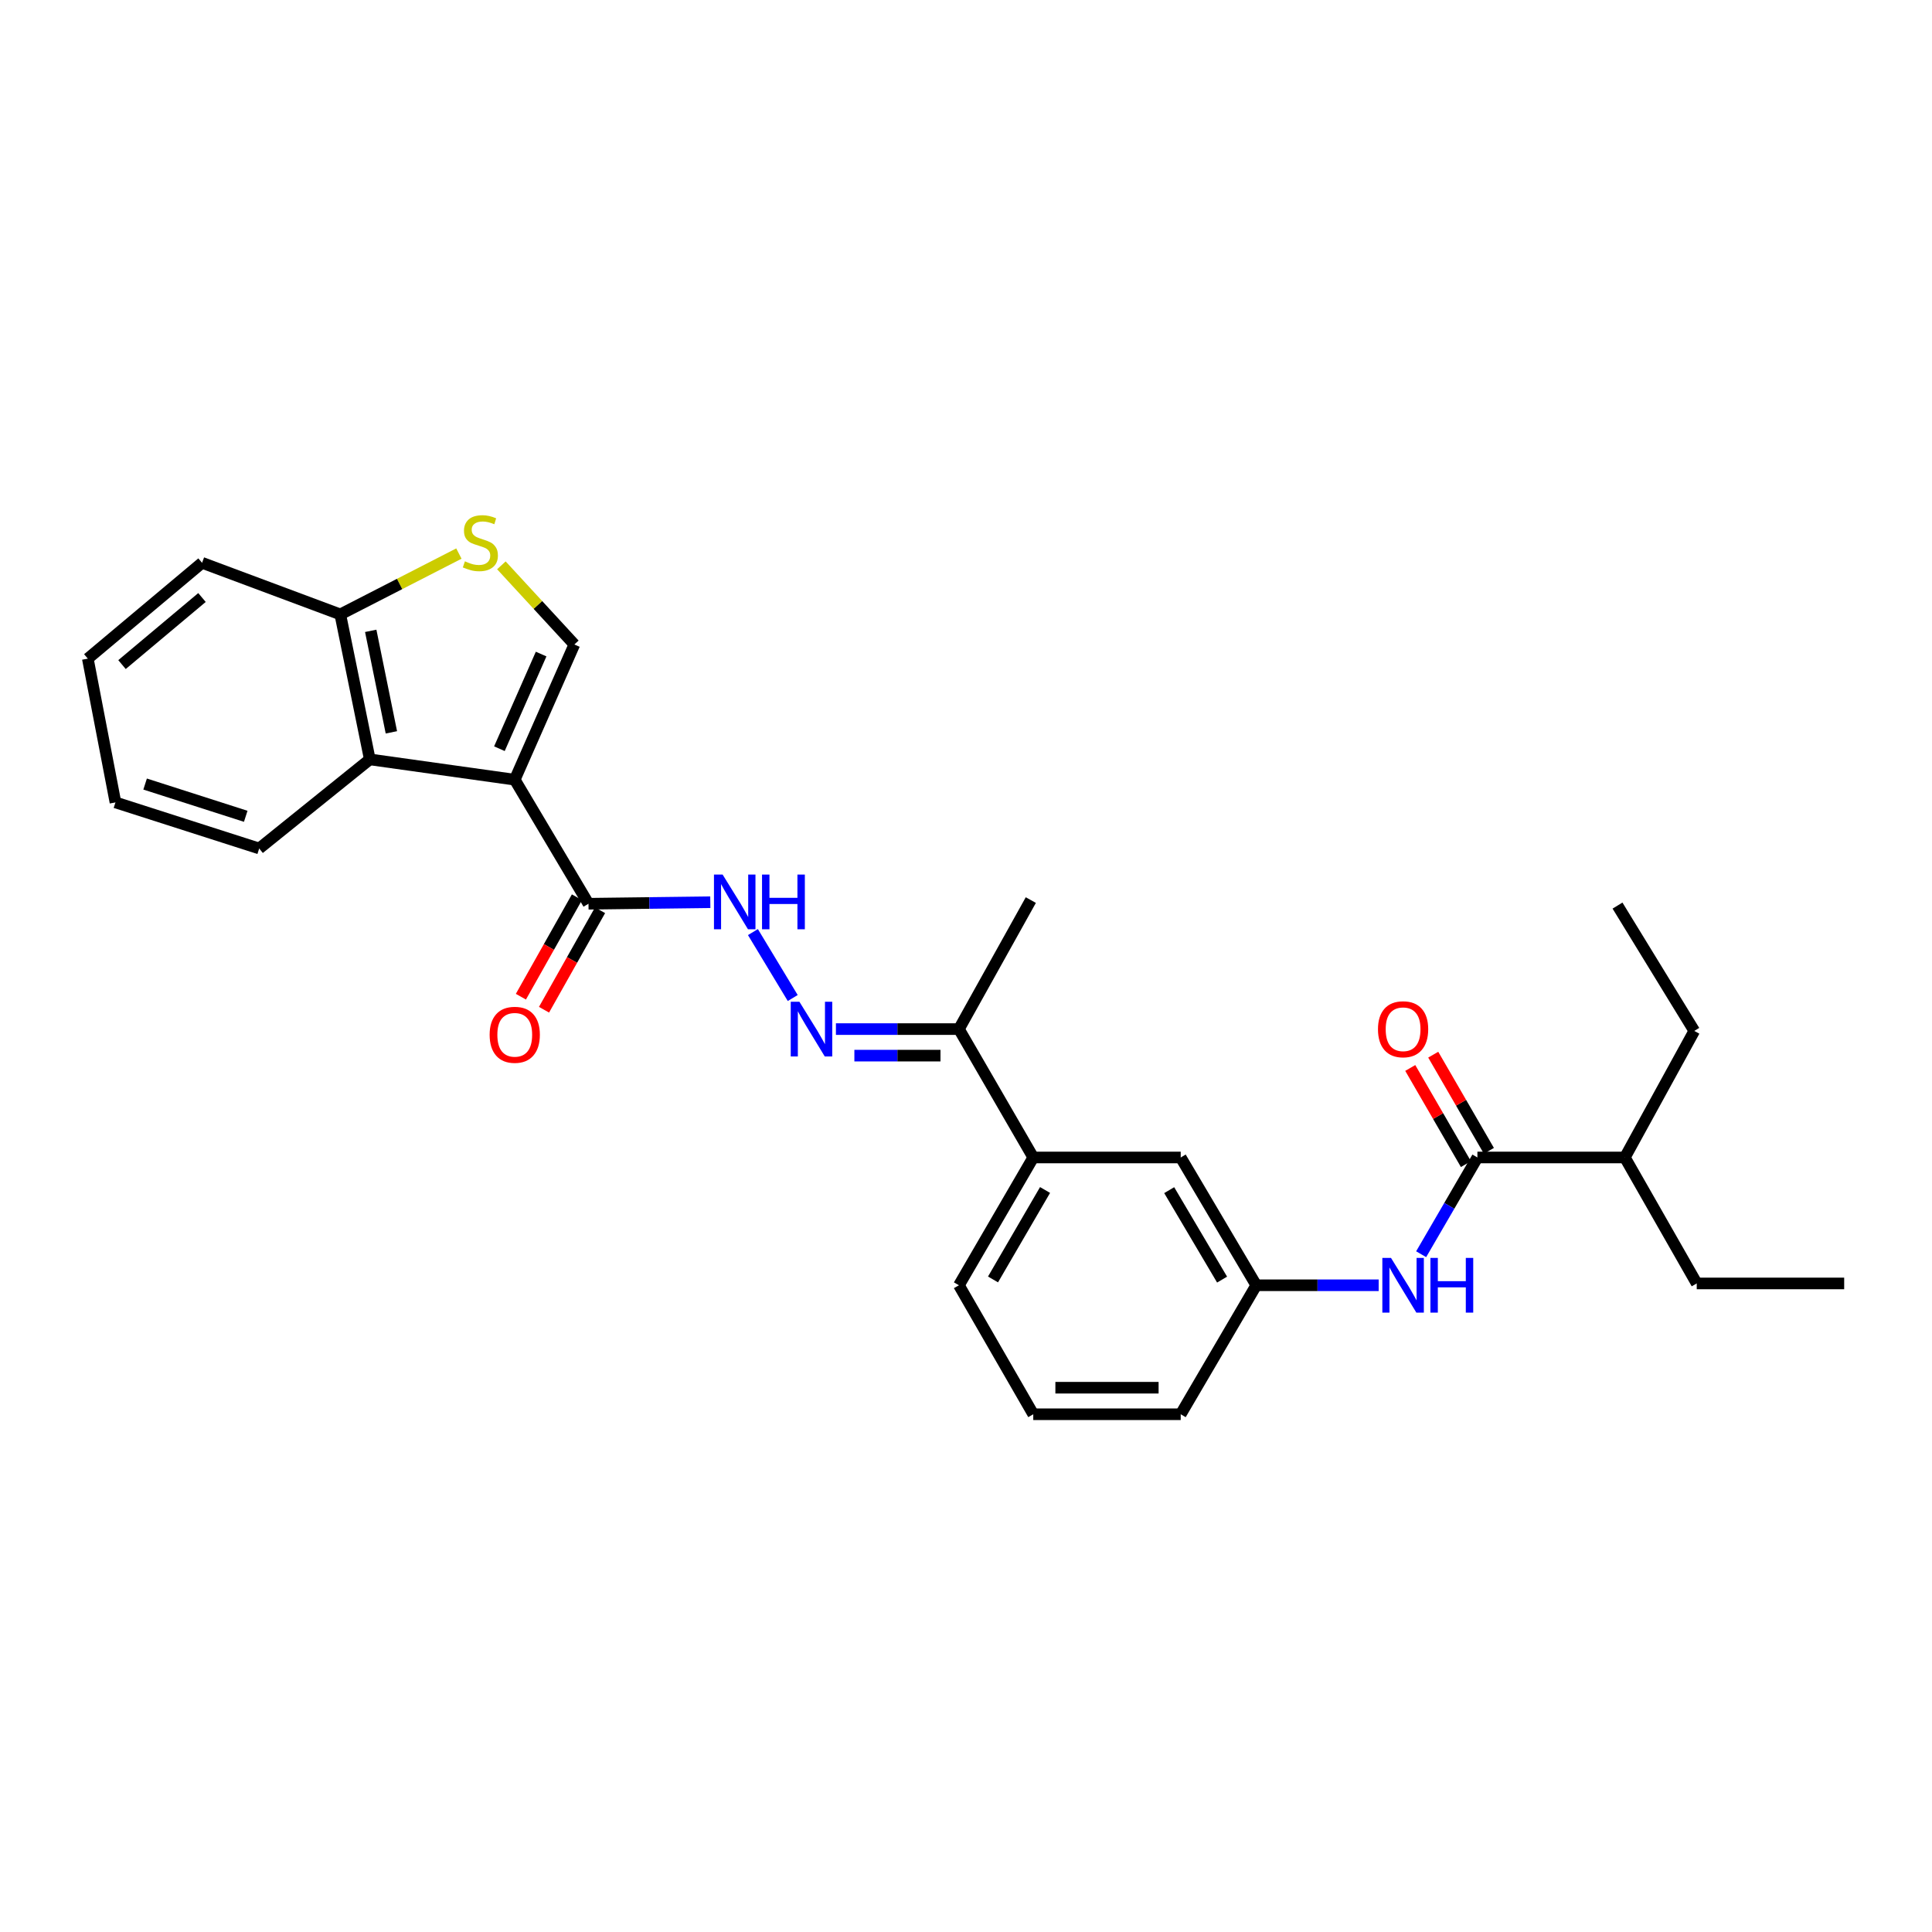 <?xml version='1.0' encoding='iso-8859-1'?>
<svg version='1.1' baseProfile='full'
              xmlns='http://www.w3.org/2000/svg'
                      xmlns:rdkit='http://www.rdkit.org/xml'
                      xmlns:xlink='http://www.w3.org/1999/xlink'
                  xml:space='preserve'
width='1000px' height='1000px' viewBox='0 0 1000 1000'>
<!-- END OF HEADER -->
<rect style='opacity:1.0;fill:#FFFFFF;stroke:none' width='1000' height='1000' x='0' y='0'> </rect>
<path class='bond-0' d='M 266.435,403.564 L 297.283,333.587' style='fill:none;fill-rule:evenodd;stroke:#000000;stroke-width:6px;stroke-linecap:butt;stroke-linejoin:miter;stroke-opacity:1' />
<path class='bond-0' d='M 258.492,387.526 L 280.085,338.542' style='fill:none;fill-rule:evenodd;stroke:#000000;stroke-width:6px;stroke-linecap:butt;stroke-linejoin:miter;stroke-opacity:1' />
<path class='bond-1' d='M 266.435,403.564 L 304.602,467.778' style='fill:none;fill-rule:evenodd;stroke:#000000;stroke-width:6px;stroke-linecap:butt;stroke-linejoin:miter;stroke-opacity:1' />
<path class='bond-2' d='M 266.435,403.564 L 191.406,393.055' style='fill:none;fill-rule:evenodd;stroke:#000000;stroke-width:6px;stroke-linecap:butt;stroke-linejoin:miter;stroke-opacity:1' />
<path class='bond-3' d='M 297.283,333.587 L 278.397,313.102' style='fill:none;fill-rule:evenodd;stroke:#000000;stroke-width:6px;stroke-linecap:butt;stroke-linejoin:miter;stroke-opacity:1' />
<path class='bond-3' d='M 278.397,313.102 L 259.512,292.616' style='fill:none;fill-rule:evenodd;stroke:#CCCC00;stroke-width:6px;stroke-linecap:butt;stroke-linejoin:miter;stroke-opacity:1' />
<path class='bond-6' d='M 304.602,467.778 L 336.128,467.384' style='fill:none;fill-rule:evenodd;stroke:#000000;stroke-width:6px;stroke-linecap:butt;stroke-linejoin:miter;stroke-opacity:1' />
<path class='bond-6' d='M 336.128,467.384 L 367.654,466.99' style='fill:none;fill-rule:evenodd;stroke:#0000FF;stroke-width:6px;stroke-linecap:butt;stroke-linejoin:miter;stroke-opacity:1' />
<path class='bond-14' d='M 298.617,464.407 L 284.115,490.149' style='fill:none;fill-rule:evenodd;stroke:#000000;stroke-width:6px;stroke-linecap:butt;stroke-linejoin:miter;stroke-opacity:1' />
<path class='bond-14' d='M 284.115,490.149 L 269.613,515.891' style='fill:none;fill-rule:evenodd;stroke:#FF0000;stroke-width:6px;stroke-linecap:butt;stroke-linejoin:miter;stroke-opacity:1' />
<path class='bond-14' d='M 310.586,471.149 L 296.084,496.891' style='fill:none;fill-rule:evenodd;stroke:#000000;stroke-width:6px;stroke-linecap:butt;stroke-linejoin:miter;stroke-opacity:1' />
<path class='bond-14' d='M 296.084,496.891 L 281.582,522.633' style='fill:none;fill-rule:evenodd;stroke:#FF0000;stroke-width:6px;stroke-linecap:butt;stroke-linejoin:miter;stroke-opacity:1' />
<path class='bond-8' d='M 191.406,393.055 L 176.135,318.011' style='fill:none;fill-rule:evenodd;stroke:#000000;stroke-width:6px;stroke-linecap:butt;stroke-linejoin:miter;stroke-opacity:1' />
<path class='bond-8' d='M 202.577,379.059 L 191.887,326.528' style='fill:none;fill-rule:evenodd;stroke:#000000;stroke-width:6px;stroke-linecap:butt;stroke-linejoin:miter;stroke-opacity:1' />
<path class='bond-16' d='M 191.406,393.055 L 134.16,439.174' style='fill:none;fill-rule:evenodd;stroke:#000000;stroke-width:6px;stroke-linecap:butt;stroke-linejoin:miter;stroke-opacity:1' />
<path class='bond-28' d='M 237.52,286.523 L 206.827,302.267' style='fill:none;fill-rule:evenodd;stroke:#CCCC00;stroke-width:6px;stroke-linecap:butt;stroke-linejoin:miter;stroke-opacity:1' />
<path class='bond-28' d='M 206.827,302.267 L 176.135,318.011' style='fill:none;fill-rule:evenodd;stroke:#000000;stroke-width:6px;stroke-linecap:butt;stroke-linejoin:miter;stroke-opacity:1' />
<path class='bond-4' d='M 764.703,599.107 L 750.144,624.143' style='fill:none;fill-rule:evenodd;stroke:#000000;stroke-width:6px;stroke-linecap:butt;stroke-linejoin:miter;stroke-opacity:1' />
<path class='bond-4' d='M 750.144,624.143 L 735.585,649.179' style='fill:none;fill-rule:evenodd;stroke:#0000FF;stroke-width:6px;stroke-linecap:butt;stroke-linejoin:miter;stroke-opacity:1' />
<path class='bond-13' d='M 770.648,595.666 L 756.243,570.781' style='fill:none;fill-rule:evenodd;stroke:#000000;stroke-width:6px;stroke-linecap:butt;stroke-linejoin:miter;stroke-opacity:1' />
<path class='bond-13' d='M 756.243,570.781 L 741.838,545.895' style='fill:none;fill-rule:evenodd;stroke:#FF0000;stroke-width:6px;stroke-linecap:butt;stroke-linejoin:miter;stroke-opacity:1' />
<path class='bond-13' d='M 758.759,602.548 L 744.354,577.662' style='fill:none;fill-rule:evenodd;stroke:#000000;stroke-width:6px;stroke-linecap:butt;stroke-linejoin:miter;stroke-opacity:1' />
<path class='bond-13' d='M 744.354,577.662 L 729.949,552.777' style='fill:none;fill-rule:evenodd;stroke:#FF0000;stroke-width:6px;stroke-linecap:butt;stroke-linejoin:miter;stroke-opacity:1' />
<path class='bond-15' d='M 764.703,599.107 L 841.022,599.107' style='fill:none;fill-rule:evenodd;stroke:#000000;stroke-width:6px;stroke-linecap:butt;stroke-linejoin:miter;stroke-opacity:1' />
<path class='bond-5' d='M 410.317,516.574 L 389.712,482.444' style='fill:none;fill-rule:evenodd;stroke:#0000FF;stroke-width:6px;stroke-linecap:butt;stroke-linejoin:miter;stroke-opacity:1' />
<path class='bond-9' d='M 432.674,532.656 L 464.505,532.656' style='fill:none;fill-rule:evenodd;stroke:#0000FF;stroke-width:6px;stroke-linecap:butt;stroke-linejoin:miter;stroke-opacity:1' />
<path class='bond-9' d='M 464.505,532.656 L 496.337,532.656' style='fill:none;fill-rule:evenodd;stroke:#000000;stroke-width:6px;stroke-linecap:butt;stroke-linejoin:miter;stroke-opacity:1' />
<path class='bond-9' d='M 442.223,546.394 L 464.505,546.394' style='fill:none;fill-rule:evenodd;stroke:#0000FF;stroke-width:6px;stroke-linecap:butt;stroke-linejoin:miter;stroke-opacity:1' />
<path class='bond-9' d='M 464.505,546.394 L 486.787,546.394' style='fill:none;fill-rule:evenodd;stroke:#000000;stroke-width:6px;stroke-linecap:butt;stroke-linejoin:miter;stroke-opacity:1' />
<path class='bond-7' d='M 713.599,665.252 L 681.92,665.252' style='fill:none;fill-rule:evenodd;stroke:#0000FF;stroke-width:6px;stroke-linecap:butt;stroke-linejoin:miter;stroke-opacity:1' />
<path class='bond-7' d='M 681.92,665.252 L 650.241,665.252' style='fill:none;fill-rule:evenodd;stroke:#000000;stroke-width:6px;stroke-linecap:butt;stroke-linejoin:miter;stroke-opacity:1' />
<path class='bond-21' d='M 176.135,318.011 L 104.586,291.307' style='fill:none;fill-rule:evenodd;stroke:#000000;stroke-width:6px;stroke-linecap:butt;stroke-linejoin:miter;stroke-opacity:1' />
<path class='bond-10' d='M 496.337,532.656 L 534.817,599.107' style='fill:none;fill-rule:evenodd;stroke:#000000;stroke-width:6px;stroke-linecap:butt;stroke-linejoin:miter;stroke-opacity:1' />
<path class='bond-20' d='M 496.337,532.656 L 533.55,465.878' style='fill:none;fill-rule:evenodd;stroke:#000000;stroke-width:6px;stroke-linecap:butt;stroke-linejoin:miter;stroke-opacity:1' />
<path class='bond-12' d='M 534.817,599.107 L 611.135,599.107' style='fill:none;fill-rule:evenodd;stroke:#000000;stroke-width:6px;stroke-linecap:butt;stroke-linejoin:miter;stroke-opacity:1' />
<path class='bond-17' d='M 534.817,599.107 L 496.337,665.252' style='fill:none;fill-rule:evenodd;stroke:#000000;stroke-width:6px;stroke-linecap:butt;stroke-linejoin:miter;stroke-opacity:1' />
<path class='bond-17' d='M 540.919,615.937 L 513.983,662.238' style='fill:none;fill-rule:evenodd;stroke:#000000;stroke-width:6px;stroke-linecap:butt;stroke-linejoin:miter;stroke-opacity:1' />
<path class='bond-11' d='M 650.241,665.252 L 611.135,599.107' style='fill:none;fill-rule:evenodd;stroke:#000000;stroke-width:6px;stroke-linecap:butt;stroke-linejoin:miter;stroke-opacity:1' />
<path class='bond-11' d='M 632.55,662.322 L 605.176,616.02' style='fill:none;fill-rule:evenodd;stroke:#000000;stroke-width:6px;stroke-linecap:butt;stroke-linejoin:miter;stroke-opacity:1' />
<path class='bond-30' d='M 650.241,665.252 L 611.135,732.016' style='fill:none;fill-rule:evenodd;stroke:#000000;stroke-width:6px;stroke-linecap:butt;stroke-linejoin:miter;stroke-opacity:1' />
<path class='bond-22' d='M 841.022,599.107 L 876.96,533.603' style='fill:none;fill-rule:evenodd;stroke:#000000;stroke-width:6px;stroke-linecap:butt;stroke-linejoin:miter;stroke-opacity:1' />
<path class='bond-23' d='M 841.022,599.107 L 878.227,664.306' style='fill:none;fill-rule:evenodd;stroke:#000000;stroke-width:6px;stroke-linecap:butt;stroke-linejoin:miter;stroke-opacity:1' />
<path class='bond-24' d='M 134.16,439.174 L 59.757,415.324' style='fill:none;fill-rule:evenodd;stroke:#000000;stroke-width:6px;stroke-linecap:butt;stroke-linejoin:miter;stroke-opacity:1' />
<path class='bond-24' d='M 127.192,422.515 L 75.11,405.82' style='fill:none;fill-rule:evenodd;stroke:#000000;stroke-width:6px;stroke-linecap:butt;stroke-linejoin:miter;stroke-opacity:1' />
<path class='bond-18' d='M 496.337,665.252 L 534.817,732.016' style='fill:none;fill-rule:evenodd;stroke:#000000;stroke-width:6px;stroke-linecap:butt;stroke-linejoin:miter;stroke-opacity:1' />
<path class='bond-19' d='M 534.817,732.016 L 611.135,732.016' style='fill:none;fill-rule:evenodd;stroke:#000000;stroke-width:6px;stroke-linecap:butt;stroke-linejoin:miter;stroke-opacity:1' />
<path class='bond-19' d='M 546.264,718.278 L 599.687,718.278' style='fill:none;fill-rule:evenodd;stroke:#000000;stroke-width:6px;stroke-linecap:butt;stroke-linejoin:miter;stroke-opacity:1' />
<path class='bond-29' d='M 104.586,291.307 L 45.455,340.906' style='fill:none;fill-rule:evenodd;stroke:#000000;stroke-width:6px;stroke-linecap:butt;stroke-linejoin:miter;stroke-opacity:1' />
<path class='bond-29' d='M 104.545,309.272 L 63.153,343.991' style='fill:none;fill-rule:evenodd;stroke:#000000;stroke-width:6px;stroke-linecap:butt;stroke-linejoin:miter;stroke-opacity:1' />
<path class='bond-26' d='M 876.96,533.603 L 837.221,468.732' style='fill:none;fill-rule:evenodd;stroke:#000000;stroke-width:6px;stroke-linecap:butt;stroke-linejoin:miter;stroke-opacity:1' />
<path class='bond-25' d='M 878.227,664.306 L 954.545,664.306' style='fill:none;fill-rule:evenodd;stroke:#000000;stroke-width:6px;stroke-linecap:butt;stroke-linejoin:miter;stroke-opacity:1' />
<path class='bond-27' d='M 59.757,415.324 L 45.455,340.906' style='fill:none;fill-rule:evenodd;stroke:#000000;stroke-width:6px;stroke-linecap:butt;stroke-linejoin:miter;stroke-opacity:1' />
<path  class='atom-4' d='M 240.637 290.541
Q 240.957 290.661, 242.277 291.221
Q 243.597 291.781, 245.037 292.141
Q 246.517 292.461, 247.957 292.461
Q 250.637 292.461, 252.197 291.181
Q 253.757 289.861, 253.757 287.581
Q 253.757 286.021, 252.957 285.061
Q 252.197 284.101, 250.997 283.581
Q 249.797 283.061, 247.797 282.461
Q 245.277 281.701, 243.757 280.981
Q 242.277 280.261, 241.197 278.741
Q 240.157 277.221, 240.157 274.661
Q 240.157 271.101, 242.557 268.901
Q 244.997 266.701, 249.797 266.701
Q 253.077 266.701, 256.797 268.261
L 255.877 271.341
Q 252.477 269.941, 249.917 269.941
Q 247.157 269.941, 245.637 271.101
Q 244.117 272.221, 244.157 274.181
Q 244.157 275.701, 244.917 276.621
Q 245.717 277.541, 246.837 278.061
Q 247.997 278.581, 249.917 279.181
Q 252.477 279.981, 253.997 280.781
Q 255.517 281.581, 256.597 283.221
Q 257.717 284.821, 257.717 287.581
Q 257.717 291.501, 255.077 293.621
Q 252.477 295.701, 248.117 295.701
Q 245.597 295.701, 243.677 295.141
Q 241.797 294.621, 239.557 293.701
L 240.637 290.541
' fill='#CCCC00'/>
<path  class='atom-6' d='M 413.766 518.496
L 423.046 533.496
Q 423.966 534.976, 425.446 537.656
Q 426.926 540.336, 427.006 540.496
L 427.006 518.496
L 430.766 518.496
L 430.766 546.816
L 426.886 546.816
L 416.926 530.416
Q 415.766 528.496, 414.526 526.296
Q 413.326 524.096, 412.966 523.416
L 412.966 546.816
L 409.286 546.816
L 409.286 518.496
L 413.766 518.496
' fill='#0000FF'/>
<path  class='atom-7' d='M 374.027 452.672
L 383.307 467.672
Q 384.227 469.152, 385.707 471.832
Q 387.187 474.512, 387.267 474.672
L 387.267 452.672
L 391.027 452.672
L 391.027 480.992
L 387.147 480.992
L 377.187 464.592
Q 376.027 462.672, 374.787 460.472
Q 373.587 458.272, 373.227 457.592
L 373.227 480.992
L 369.547 480.992
L 369.547 452.672
L 374.027 452.672
' fill='#0000FF'/>
<path  class='atom-7' d='M 394.427 452.672
L 398.267 452.672
L 398.267 464.712
L 412.747 464.712
L 412.747 452.672
L 416.587 452.672
L 416.587 480.992
L 412.747 480.992
L 412.747 467.912
L 398.267 467.912
L 398.267 480.992
L 394.427 480.992
L 394.427 452.672
' fill='#0000FF'/>
<path  class='atom-8' d='M 719.979 651.092
L 729.259 666.092
Q 730.179 667.572, 731.659 670.252
Q 733.139 672.932, 733.219 673.092
L 733.219 651.092
L 736.979 651.092
L 736.979 679.412
L 733.099 679.412
L 723.139 663.012
Q 721.979 661.092, 720.739 658.892
Q 719.539 656.692, 719.179 656.012
L 719.179 679.412
L 715.499 679.412
L 715.499 651.092
L 719.979 651.092
' fill='#0000FF'/>
<path  class='atom-8' d='M 740.379 651.092
L 744.219 651.092
L 744.219 663.132
L 758.699 663.132
L 758.699 651.092
L 762.539 651.092
L 762.539 679.412
L 758.699 679.412
L 758.699 666.332
L 744.219 666.332
L 744.219 679.412
L 740.379 679.412
L 740.379 651.092
' fill='#0000FF'/>
<path  class='atom-14' d='M 713.239 532.736
Q 713.239 525.936, 716.599 522.136
Q 719.959 518.336, 726.239 518.336
Q 732.519 518.336, 735.879 522.136
Q 739.239 525.936, 739.239 532.736
Q 739.239 539.616, 735.839 543.536
Q 732.439 547.416, 726.239 547.416
Q 719.999 547.416, 716.599 543.536
Q 713.239 539.656, 713.239 532.736
M 726.239 544.216
Q 730.559 544.216, 732.879 541.336
Q 735.239 538.416, 735.239 532.736
Q 735.239 527.176, 732.879 524.376
Q 730.559 521.536, 726.239 521.536
Q 721.919 521.536, 719.559 524.336
Q 717.239 527.136, 717.239 532.736
Q 717.239 538.456, 719.559 541.336
Q 721.919 544.216, 726.239 544.216
' fill='#FF0000'/>
<path  class='atom-15' d='M 253.435 535.606
Q 253.435 528.806, 256.795 525.006
Q 260.155 521.206, 266.435 521.206
Q 272.715 521.206, 276.075 525.006
Q 279.435 528.806, 279.435 535.606
Q 279.435 542.486, 276.035 546.406
Q 272.635 550.286, 266.435 550.286
Q 260.195 550.286, 256.795 546.406
Q 253.435 542.526, 253.435 535.606
M 266.435 547.086
Q 270.755 547.086, 273.075 544.206
Q 275.435 541.286, 275.435 535.606
Q 275.435 530.046, 273.075 527.246
Q 270.755 524.406, 266.435 524.406
Q 262.115 524.406, 259.755 527.206
Q 257.435 530.006, 257.435 535.606
Q 257.435 541.326, 259.755 544.206
Q 262.115 547.086, 266.435 547.086
' fill='#FF0000'/>
</svg>
